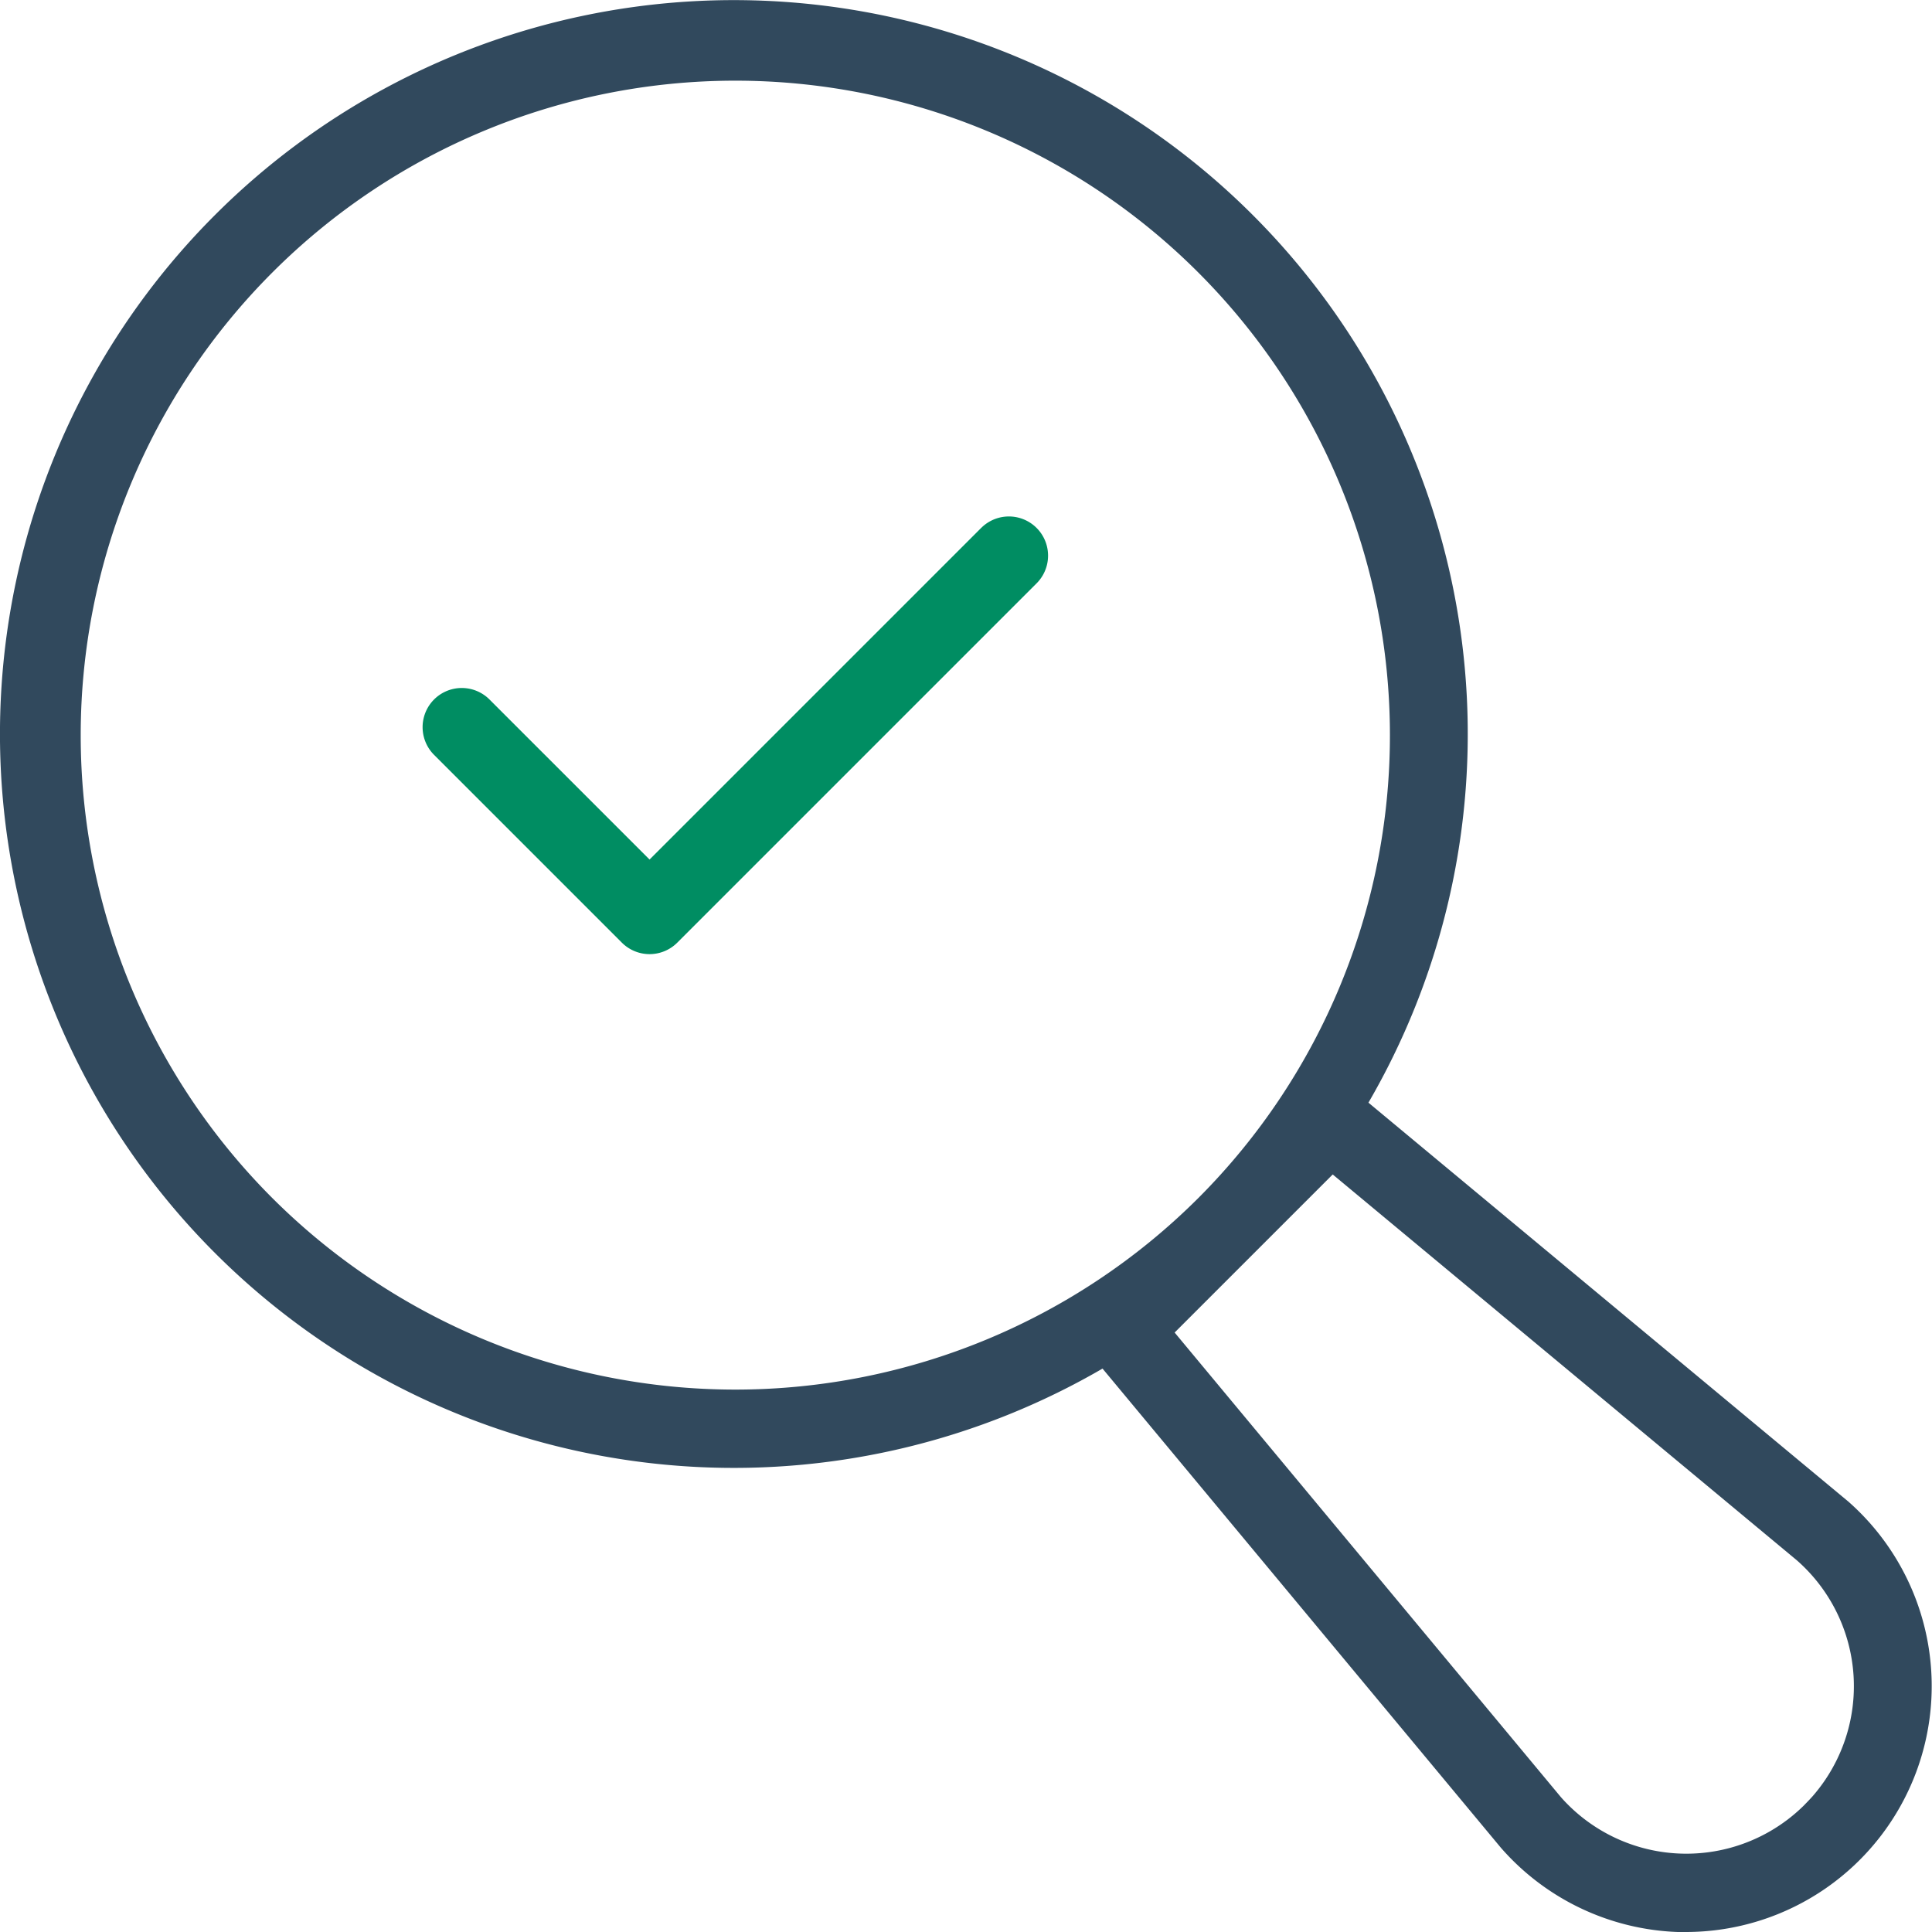 <svg xmlns="http://www.w3.org/2000/svg" width="54.999" height="55" viewBox="0 0 54.999 55">
  <g id="Record_Matching_Bots" data-name="Record Matching Bots" transform="translate(-1453.844 -950.751)">
    <path id="Path_17186" data-name="Path 17186" d="M1522.351,1015.374l-9.44,9.44-4.557-4.557a1.115,1.115,0,0,0-1.577,1.577l5.346,5.346a1.115,1.115,0,0,0,1.577,0h0l10.229-10.229a1.115,1.115,0,0,0-1.577-1.577Z" transform="translate(-40.576 -49.594)" fill="#008d62"/>
    <path id="Path_17187" data-name="Path 17187" d="M1506.442,993.481,1492.8,982.141a20.892,20.892,0,1,0-7.57,7.57l11.339,13.639a7.019,7.019,0,0,0,5.035,2.4c.079,0,.159,0,.238,0a7,7,0,0,0,4.6-12.27ZM1461.6,984.86a18.635,18.635,0,1,1,26.362-.009l-.017.017A18.656,18.656,0,0,1,1461.6,984.86Zm43.619,17.265a4.765,4.765,0,0,1-6.739,0c-.071-.071-.141-.145-.207-.221l-10.99-13.219,4.5-4.5,13.209,10.981a4.765,4.765,0,0,1,.448,6.724Q1505.329,1002.013,1505.217,1002.125Z" transform="translate(0 0)" fill="#31495d"/>
  </g>
</svg>
